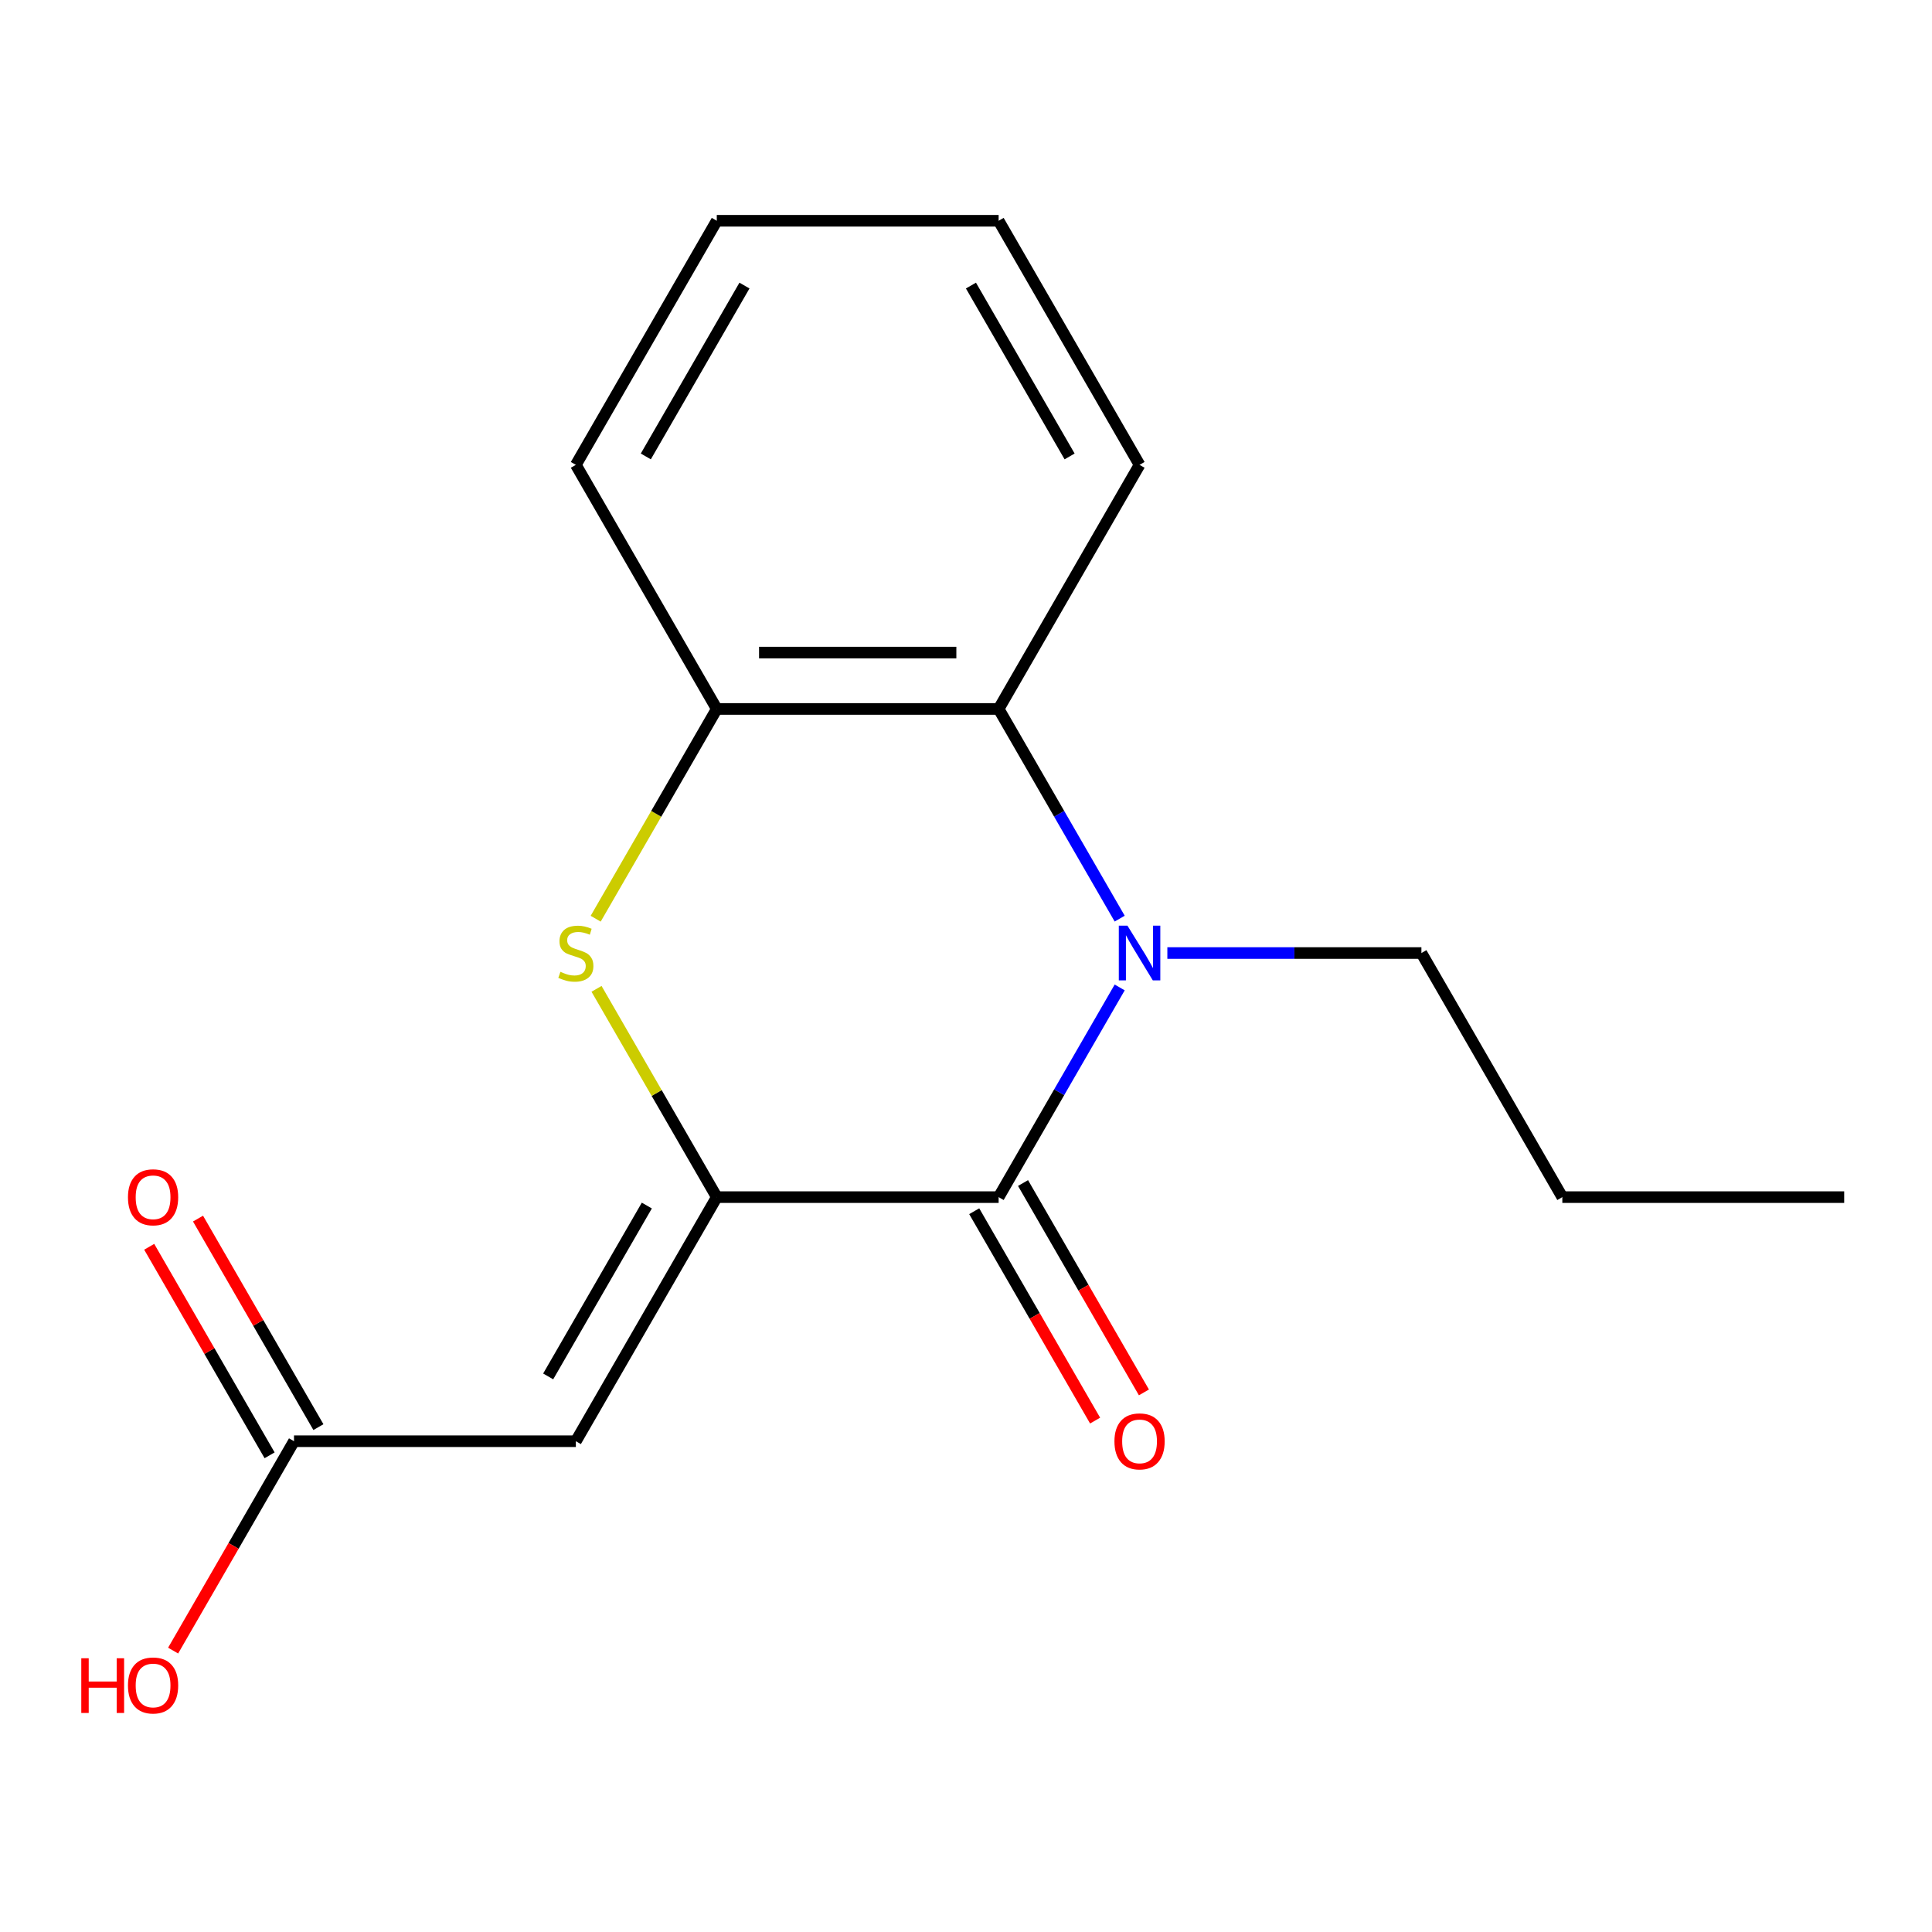 <?xml version='1.0' encoding='iso-8859-1'?>
<svg version='1.1' baseProfile='full'
              xmlns='http://www.w3.org/2000/svg'
                      xmlns:rdkit='http://www.rdkit.org/xml'
                      xmlns:xlink='http://www.w3.org/1999/xlink'
                  xml:space='preserve'
width='1000px' height='1000px' viewBox='0 0 1000 1000'>
<!-- END OF HEADER -->
<rect style='opacity:1.0;fill:#FFFFFF;stroke:none' width='1000' height='1000' x='0' y='0'> </rect>
<path class='bond-1' d='M 371.005,619.631 L 516.89,619.631' style='fill:none;fill-rule:evenodd;stroke:#000000;stroke-width:6px;stroke-linecap:butt;stroke-linejoin:miter;stroke-opacity:1' />
<path class='bond-2' d='M 371.005,619.631 L 339.882,565.725' style='fill:none;fill-rule:evenodd;stroke:#000000;stroke-width:6px;stroke-linecap:butt;stroke-linejoin:miter;stroke-opacity:1' />
<path class='bond-2' d='M 339.882,565.725 L 308.759,511.818' style='fill:none;fill-rule:evenodd;stroke:#CCCC00;stroke-width:6px;stroke-linecap:butt;stroke-linejoin:miter;stroke-opacity:1' />
<path class='bond-3' d='M 371.005,619.631 L 298.062,745.972' style='fill:none;fill-rule:evenodd;stroke:#000000;stroke-width:6px;stroke-linecap:butt;stroke-linejoin:miter;stroke-opacity:1' />
<path class='bond-3' d='M 334.796,623.994 L 283.736,712.432' style='fill:none;fill-rule:evenodd;stroke:#000000;stroke-width:6px;stroke-linecap:butt;stroke-linejoin:miter;stroke-opacity:1' />
<path class='bond-0' d='M 579.552,511.098 L 548.221,565.365' style='fill:none;fill-rule:evenodd;stroke:#0000FF;stroke-width:6px;stroke-linecap:butt;stroke-linejoin:miter;stroke-opacity:1' />
<path class='bond-0' d='M 548.221,565.365 L 516.89,619.631' style='fill:none;fill-rule:evenodd;stroke:#000000;stroke-width:6px;stroke-linecap:butt;stroke-linejoin:miter;stroke-opacity:1' />
<path class='bond-9' d='M 604.22,493.291 L 669.969,493.291' style='fill:none;fill-rule:evenodd;stroke:#0000FF;stroke-width:6px;stroke-linecap:butt;stroke-linejoin:miter;stroke-opacity:1' />
<path class='bond-9' d='M 669.969,493.291 L 735.718,493.291' style='fill:none;fill-rule:evenodd;stroke:#000000;stroke-width:6px;stroke-linecap:butt;stroke-linejoin:miter;stroke-opacity:1' />
<path class='bond-17' d='M 579.552,475.484 L 548.221,421.218' style='fill:none;fill-rule:evenodd;stroke:#0000FF;stroke-width:6px;stroke-linecap:butt;stroke-linejoin:miter;stroke-opacity:1' />
<path class='bond-17' d='M 548.221,421.218 L 516.89,366.951' style='fill:none;fill-rule:evenodd;stroke:#000000;stroke-width:6px;stroke-linecap:butt;stroke-linejoin:miter;stroke-opacity:1' />
<path class='bond-7' d='M 504.256,626.926 L 535.541,681.112' style='fill:none;fill-rule:evenodd;stroke:#000000;stroke-width:6px;stroke-linecap:butt;stroke-linejoin:miter;stroke-opacity:1' />
<path class='bond-7' d='M 535.541,681.112 L 566.825,735.299' style='fill:none;fill-rule:evenodd;stroke:#FF0000;stroke-width:6px;stroke-linecap:butt;stroke-linejoin:miter;stroke-opacity:1' />
<path class='bond-7' d='M 529.524,612.337 L 560.809,666.524' style='fill:none;fill-rule:evenodd;stroke:#000000;stroke-width:6px;stroke-linecap:butt;stroke-linejoin:miter;stroke-opacity:1' />
<path class='bond-7' d='M 560.809,666.524 L 592.093,720.71' style='fill:none;fill-rule:evenodd;stroke:#FF0000;stroke-width:6px;stroke-linecap:butt;stroke-linejoin:miter;stroke-opacity:1' />
<path class='bond-5' d='M 308.32,475.524 L 339.663,421.238' style='fill:none;fill-rule:evenodd;stroke:#CCCC00;stroke-width:6px;stroke-linecap:butt;stroke-linejoin:miter;stroke-opacity:1' />
<path class='bond-5' d='M 339.663,421.238 L 371.005,366.951' style='fill:none;fill-rule:evenodd;stroke:#000000;stroke-width:6px;stroke-linecap:butt;stroke-linejoin:miter;stroke-opacity:1' />
<path class='bond-6' d='M 298.062,745.972 L 152.177,745.972' style='fill:none;fill-rule:evenodd;stroke:#000000;stroke-width:6px;stroke-linecap:butt;stroke-linejoin:miter;stroke-opacity:1' />
<path class='bond-4' d='M 516.89,366.951 L 371.005,366.951' style='fill:none;fill-rule:evenodd;stroke:#000000;stroke-width:6px;stroke-linecap:butt;stroke-linejoin:miter;stroke-opacity:1' />
<path class='bond-4' d='M 495.007,337.774 L 392.888,337.774' style='fill:none;fill-rule:evenodd;stroke:#000000;stroke-width:6px;stroke-linecap:butt;stroke-linejoin:miter;stroke-opacity:1' />
<path class='bond-11' d='M 516.89,366.951 L 589.833,240.611' style='fill:none;fill-rule:evenodd;stroke:#000000;stroke-width:6px;stroke-linecap:butt;stroke-linejoin:miter;stroke-opacity:1' />
<path class='bond-12' d='M 371.005,366.951 L 298.062,240.611' style='fill:none;fill-rule:evenodd;stroke:#000000;stroke-width:6px;stroke-linecap:butt;stroke-linejoin:miter;stroke-opacity:1' />
<path class='bond-8' d='M 164.811,738.677 L 133.654,684.711' style='fill:none;fill-rule:evenodd;stroke:#000000;stroke-width:6px;stroke-linecap:butt;stroke-linejoin:miter;stroke-opacity:1' />
<path class='bond-8' d='M 133.654,684.711 L 102.496,630.744' style='fill:none;fill-rule:evenodd;stroke:#FF0000;stroke-width:6px;stroke-linecap:butt;stroke-linejoin:miter;stroke-opacity:1' />
<path class='bond-8' d='M 139.543,753.266 L 108.386,699.299' style='fill:none;fill-rule:evenodd;stroke:#000000;stroke-width:6px;stroke-linecap:butt;stroke-linejoin:miter;stroke-opacity:1' />
<path class='bond-8' d='M 108.386,699.299 L 77.228,645.333' style='fill:none;fill-rule:evenodd;stroke:#FF0000;stroke-width:6px;stroke-linecap:butt;stroke-linejoin:miter;stroke-opacity:1' />
<path class='bond-10' d='M 152.177,745.972 L 120.893,800.158' style='fill:none;fill-rule:evenodd;stroke:#000000;stroke-width:6px;stroke-linecap:butt;stroke-linejoin:miter;stroke-opacity:1' />
<path class='bond-10' d='M 120.893,800.158 L 89.608,854.345' style='fill:none;fill-rule:evenodd;stroke:#FF0000;stroke-width:6px;stroke-linecap:butt;stroke-linejoin:miter;stroke-opacity:1' />
<path class='bond-13' d='M 735.718,493.291 L 808.66,619.631' style='fill:none;fill-rule:evenodd;stroke:#000000;stroke-width:6px;stroke-linecap:butt;stroke-linejoin:miter;stroke-opacity:1' />
<path class='bond-18' d='M 589.833,240.611 L 516.89,114.271' style='fill:none;fill-rule:evenodd;stroke:#000000;stroke-width:6px;stroke-linecap:butt;stroke-linejoin:miter;stroke-opacity:1' />
<path class='bond-18' d='M 553.623,236.248 L 502.563,147.81' style='fill:none;fill-rule:evenodd;stroke:#000000;stroke-width:6px;stroke-linecap:butt;stroke-linejoin:miter;stroke-opacity:1' />
<path class='bond-15' d='M 298.062,240.611 L 371.005,114.271' style='fill:none;fill-rule:evenodd;stroke:#000000;stroke-width:6px;stroke-linecap:butt;stroke-linejoin:miter;stroke-opacity:1' />
<path class='bond-15' d='M 334.272,236.248 L 385.332,147.81' style='fill:none;fill-rule:evenodd;stroke:#000000;stroke-width:6px;stroke-linecap:butt;stroke-linejoin:miter;stroke-opacity:1' />
<path class='bond-16' d='M 808.66,619.631 L 954.545,619.631' style='fill:none;fill-rule:evenodd;stroke:#000000;stroke-width:6px;stroke-linecap:butt;stroke-linejoin:miter;stroke-opacity:1' />
<path class='bond-14' d='M 516.89,114.271 L 371.005,114.271' style='fill:none;fill-rule:evenodd;stroke:#000000;stroke-width:6px;stroke-linecap:butt;stroke-linejoin:miter;stroke-opacity:1' />
<path  class='atom-1' d='M 583.573 479.131
L 592.853 494.131
Q 593.773 495.611, 595.253 498.291
Q 596.733 500.971, 596.813 501.131
L 596.813 479.131
L 600.573 479.131
L 600.573 507.451
L 596.693 507.451
L 586.733 491.051
Q 585.573 489.131, 584.333 486.931
Q 583.133 484.731, 582.773 484.051
L 582.773 507.451
L 579.093 507.451
L 579.093 479.131
L 583.573 479.131
' fill='#0000FF'/>
<path  class='atom-3' d='M 290.062 503.011
Q 290.382 503.131, 291.702 503.691
Q 293.022 504.251, 294.462 504.611
Q 295.942 504.931, 297.382 504.931
Q 300.062 504.931, 301.622 503.651
Q 303.182 502.331, 303.182 500.051
Q 303.182 498.491, 302.382 497.531
Q 301.622 496.571, 300.422 496.051
Q 299.222 495.531, 297.222 494.931
Q 294.702 494.171, 293.182 493.451
Q 291.702 492.731, 290.622 491.211
Q 289.582 489.691, 289.582 487.131
Q 289.582 483.571, 291.982 481.371
Q 294.422 479.171, 299.222 479.171
Q 302.502 479.171, 306.222 480.731
L 305.302 483.811
Q 301.902 482.411, 299.342 482.411
Q 296.582 482.411, 295.062 483.571
Q 293.542 484.691, 293.582 486.651
Q 293.582 488.171, 294.342 489.091
Q 295.142 490.011, 296.262 490.531
Q 297.422 491.051, 299.342 491.651
Q 301.902 492.451, 303.422 493.251
Q 304.942 494.051, 306.022 495.691
Q 307.142 497.291, 307.142 500.051
Q 307.142 503.971, 304.502 506.091
Q 301.902 508.171, 297.542 508.171
Q 295.022 508.171, 293.102 507.611
Q 291.222 507.091, 288.982 506.171
L 290.062 503.011
' fill='#CCCC00'/>
<path  class='atom-8' d='M 576.833 746.052
Q 576.833 739.252, 580.193 735.452
Q 583.553 731.652, 589.833 731.652
Q 596.113 731.652, 599.473 735.452
Q 602.833 739.252, 602.833 746.052
Q 602.833 752.932, 599.433 756.852
Q 596.033 760.732, 589.833 760.732
Q 583.593 760.732, 580.193 756.852
Q 576.833 752.972, 576.833 746.052
M 589.833 757.532
Q 594.153 757.532, 596.473 754.652
Q 598.833 751.732, 598.833 746.052
Q 598.833 740.492, 596.473 737.692
Q 594.153 734.852, 589.833 734.852
Q 585.513 734.852, 583.153 737.652
Q 580.833 740.452, 580.833 746.052
Q 580.833 751.772, 583.153 754.652
Q 585.513 757.532, 589.833 757.532
' fill='#FF0000'/>
<path  class='atom-9' d='M 66.235 619.711
Q 66.235 612.911, 69.595 609.111
Q 72.955 605.311, 79.235 605.311
Q 85.515 605.311, 88.875 609.111
Q 92.235 612.911, 92.235 619.711
Q 92.235 626.591, 88.835 630.511
Q 85.435 634.391, 79.235 634.391
Q 72.995 634.391, 69.595 630.511
Q 66.235 626.631, 66.235 619.711
M 79.235 631.191
Q 83.555 631.191, 85.875 628.311
Q 88.235 625.391, 88.235 619.711
Q 88.235 614.151, 85.875 611.351
Q 83.555 608.511, 79.235 608.511
Q 74.915 608.511, 72.555 611.311
Q 70.235 614.111, 70.235 619.711
Q 70.235 625.431, 72.555 628.311
Q 74.915 631.191, 79.235 631.191
' fill='#FF0000'/>
<path  class='atom-11' d='M 42.075 858.312
L 45.915 858.312
L 45.915 870.352
L 60.395 870.352
L 60.395 858.312
L 64.235 858.312
L 64.235 886.632
L 60.395 886.632
L 60.395 873.552
L 45.915 873.552
L 45.915 886.632
L 42.075 886.632
L 42.075 858.312
' fill='#FF0000'/>
<path  class='atom-11' d='M 66.235 872.392
Q 66.235 865.592, 69.595 861.792
Q 72.955 857.992, 79.235 857.992
Q 85.515 857.992, 88.875 861.792
Q 92.235 865.592, 92.235 872.392
Q 92.235 879.272, 88.835 883.192
Q 85.435 887.072, 79.235 887.072
Q 72.995 887.072, 69.595 883.192
Q 66.235 879.312, 66.235 872.392
M 79.235 883.872
Q 83.555 883.872, 85.875 880.992
Q 88.235 878.072, 88.235 872.392
Q 88.235 866.832, 85.875 864.032
Q 83.555 861.192, 79.235 861.192
Q 74.915 861.192, 72.555 863.992
Q 70.235 866.792, 70.235 872.392
Q 70.235 878.112, 72.555 880.992
Q 74.915 883.872, 79.235 883.872
' fill='#FF0000'/>
</svg>
